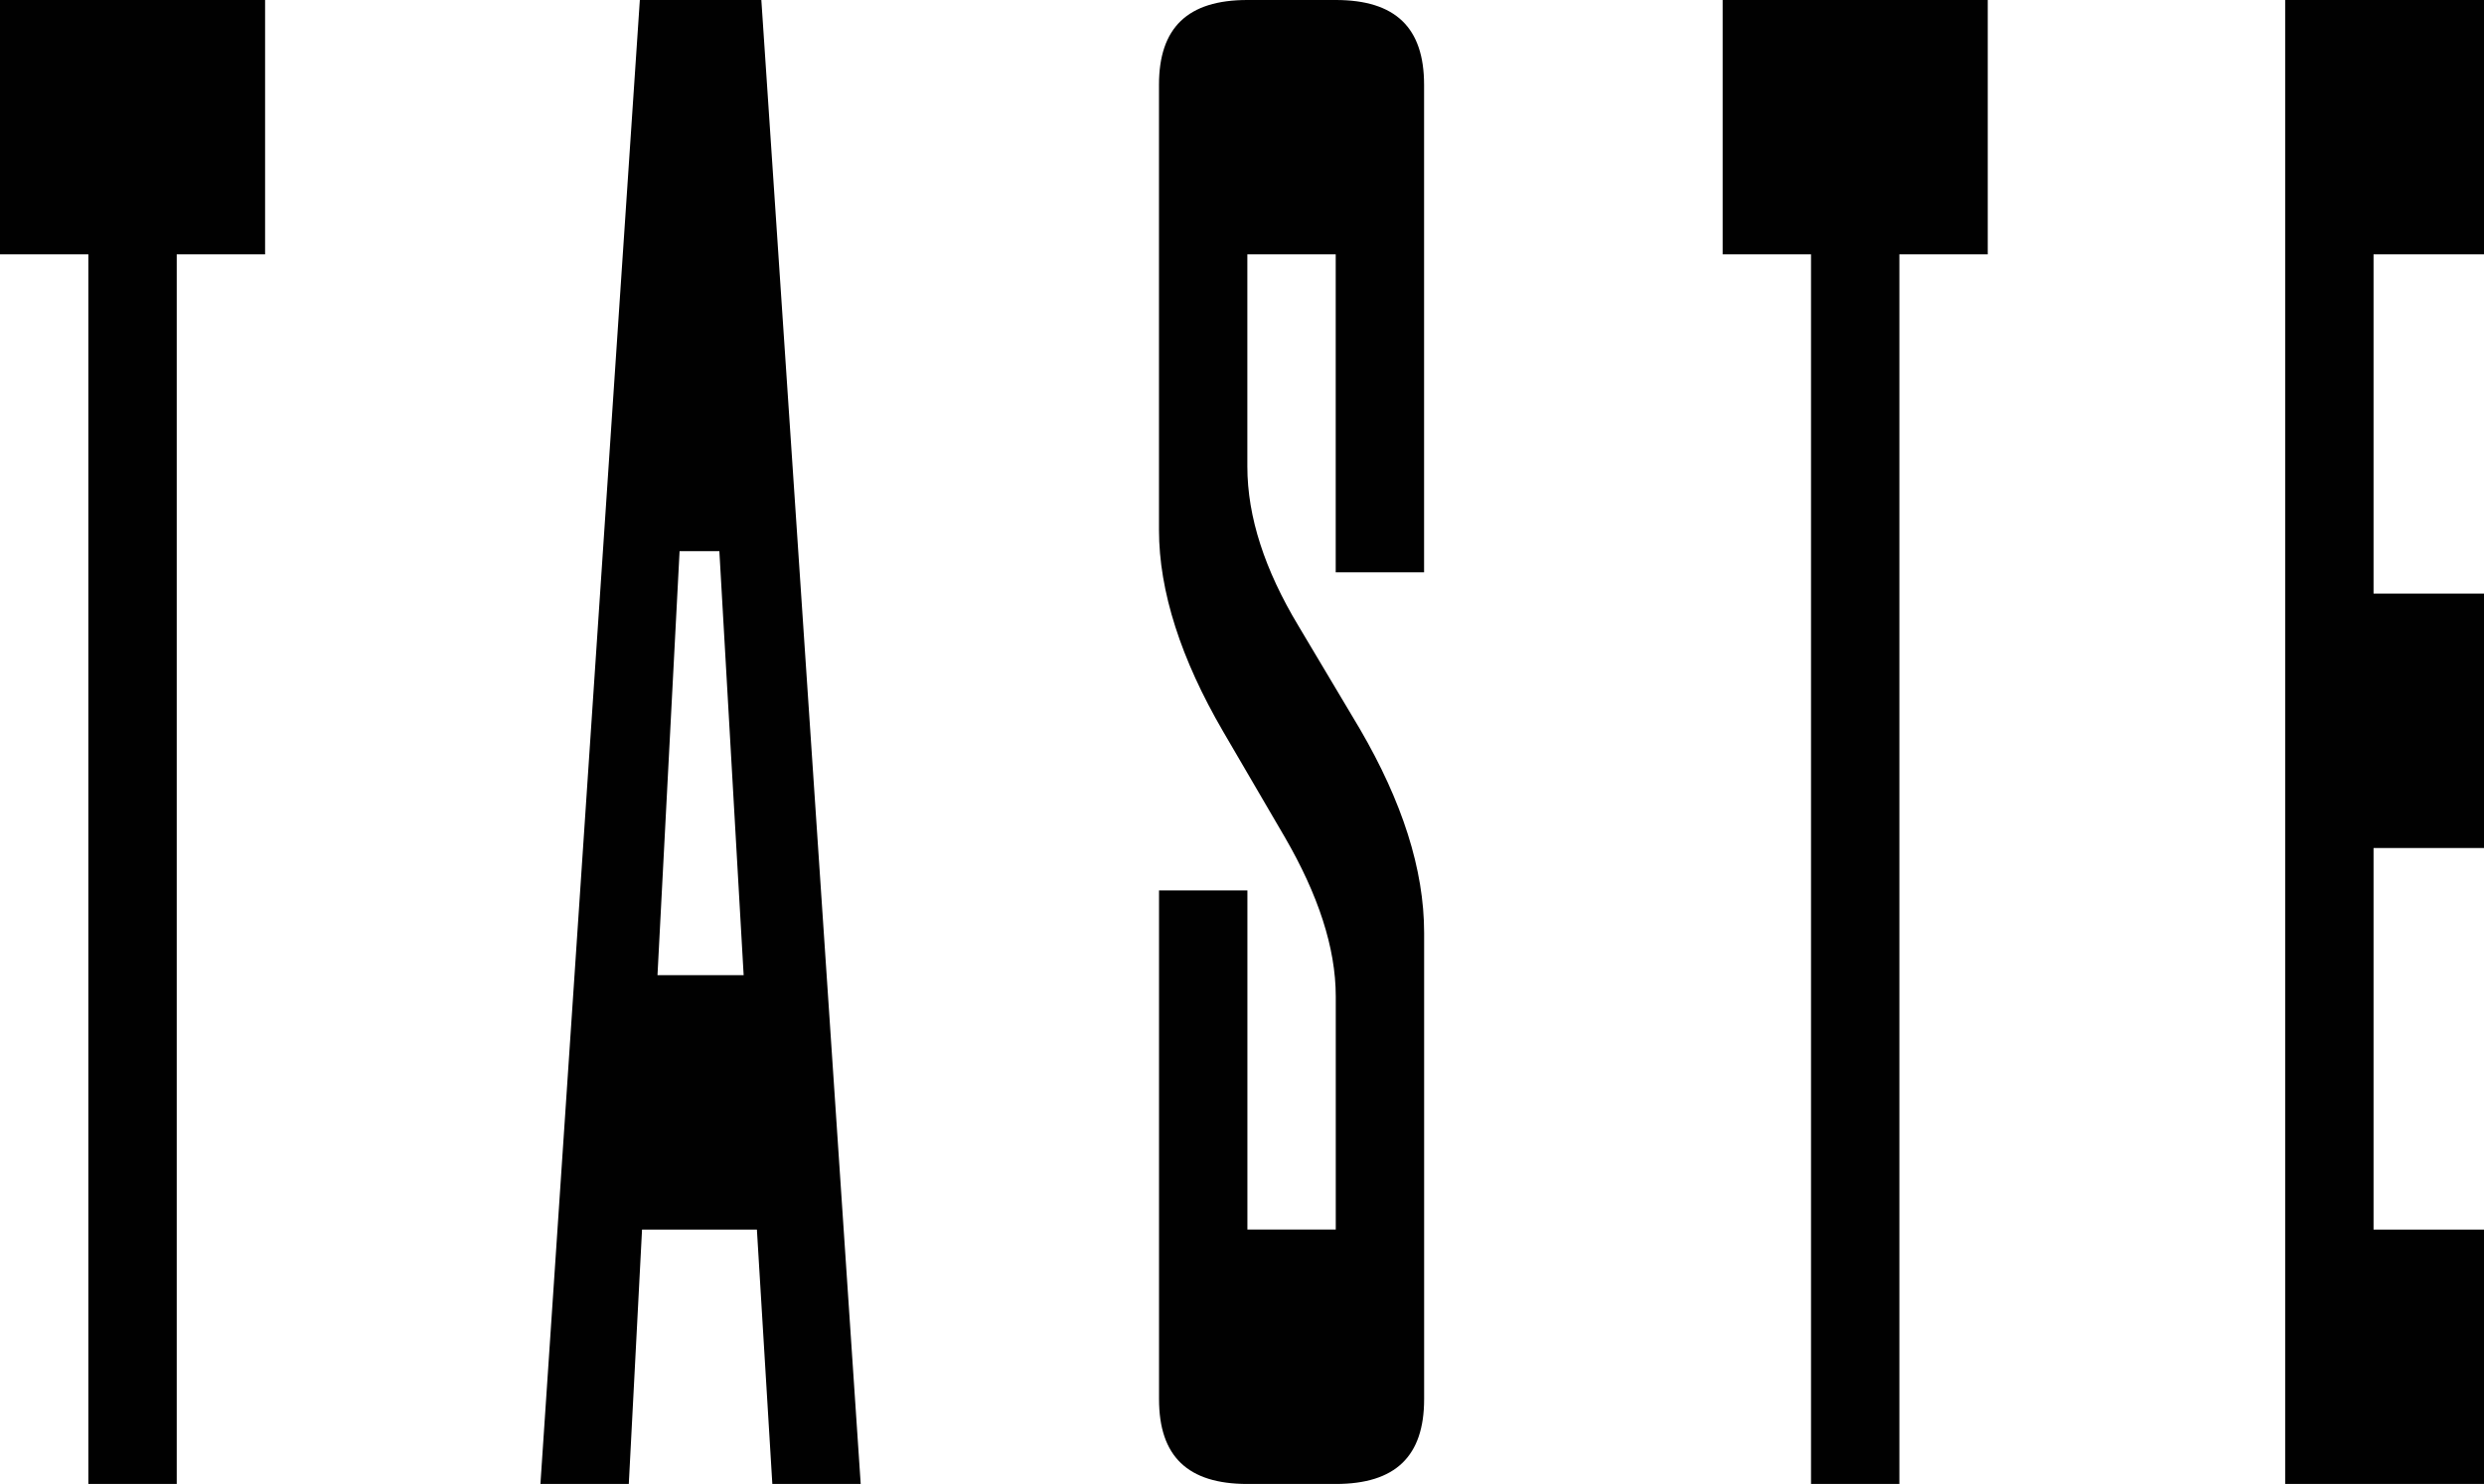 <?xml version="1.0" encoding="UTF-8"?><svg preserveAspectRatio="none" xmlns="http://www.w3.org/2000/svg" viewBox="0 0 497 297"><defs><style>.cls-1{fill:#010101;}</style></defs><path class="cls-1" d="M35.36,297V50.91h17.68V0H0V50.91H17.68v246.09h17.68Z"/><path class="cls-1" d="M125.81,297l2.65-50.91h22.98l3.09,50.91h17.68L152.33,0h-24.31l-19.89,297h17.68Zm18.12-186.69l4.86,84.86h-17.24l4.42-84.86h7.96Z"/><path class="cls-1" d="M249.58,246.09v-67.89h-17.68v101.83c0,11.46,5.75,16.97,17.68,16.97h17.68c11.93,0,17.68-5.52,17.68-16.97v-93.34c0-12.73-4.42-26.31-12.82-40.73l-12.38-20.79c-6.63-11.03-10.17-21.64-10.17-31.82V50.91h17.68v63.64h17.68V16.97c0-11.46-5.74-16.97-17.68-16.97h-17.68c-11.93,0-17.68,5.52-17.68,16.97V106.07c0,12.3,4.42,25.88,12.82,40.31l12.38,21.21c6.63,11.46,10.17,22.06,10.17,31.82v46.67h-17.68Z"/><path class="cls-1" d="M380.03,297V50.91h17.68V0h-53.04V50.91h17.68v246.09h17.68Z"/><path class="cls-1" d="M497,118.8h-22.1V50.91h22.1V0h-39.78V297h39.78v-50.91h-22.1v-76.37h22.1v-50.91Z"/></svg>
